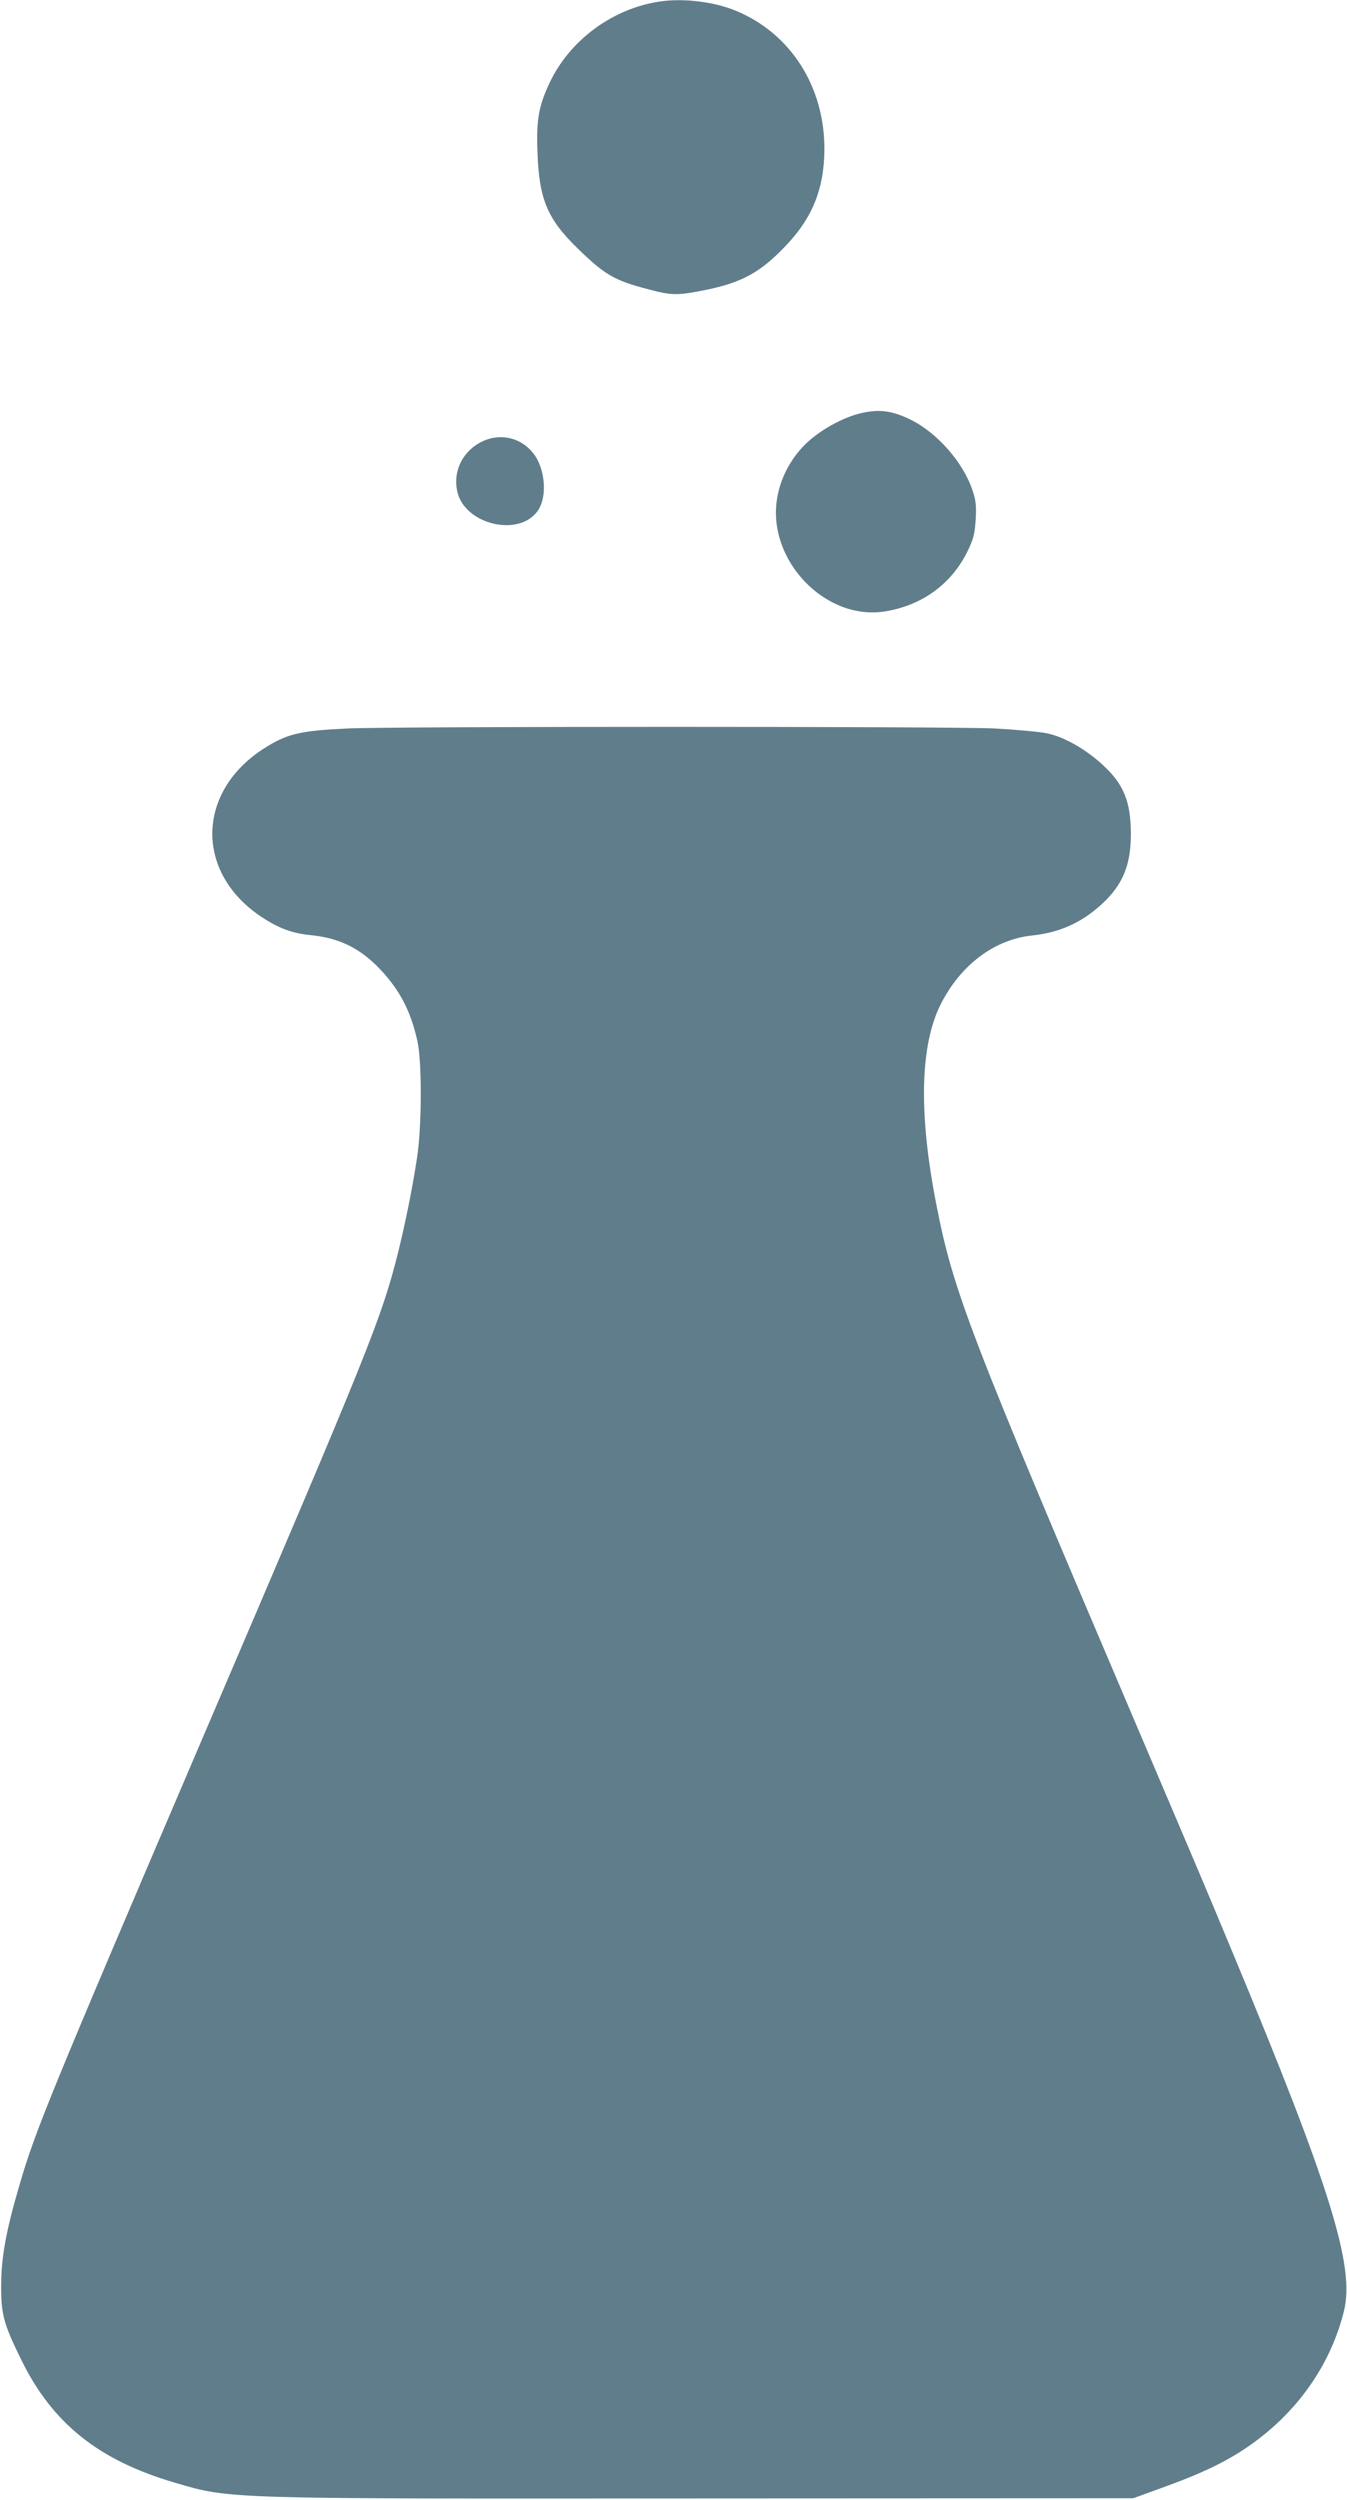 <?xml version="1.0" standalone="no"?>
<!DOCTYPE svg PUBLIC "-//W3C//DTD SVG 20010904//EN"
 "http://www.w3.org/TR/2001/REC-SVG-20010904/DTD/svg10.dtd">
<svg version="1.0" xmlns="http://www.w3.org/2000/svg"
 width="690pt" height="1280pt" viewBox="0 0 690 1280"
 preserveAspectRatio="xMidYMid meet">
<g transform="translate(0,1280) scale(0.1,-0.1)"
fill="#607d8b" stroke="none">
<path d="M3385 12793 c-244 -34 -468 -198 -571 -420 -54 -115 -67 -186 -61
-348 8 -247 51 -347 210 -501 135 -131 185 -160 353 -204 128 -34 152 -34 302
-4 185 38 282 92 413 232 132 140 190 287 192 482 3 322 -170 596 -449 713
-110 47 -267 67 -389 50z"/>
<path d="M4413 10685 c-94 -21 -215 -88 -288 -160 -77 -76 -129 -177 -145
-281 -49 -313 247 -622 551 -575 192 30 344 141 426 310 30 62 36 87 41 161 4
71 1 99 -17 151 -47 141 -180 293 -316 360 -94 46 -161 55 -252 34z"/>
<path d="M2454 10531 c-89 -51 -133 -148 -112 -246 36 -172 321 -239 415 -97
48 73 35 216 -26 292 -68 85 -181 106 -277 51z"/>
<path d="M1780 9070 c-248 -12 -310 -27 -432 -105 -343 -223 -348 -634 -10
-859 91 -60 157 -85 260 -95 143 -15 249 -68 350 -175 100 -106 156 -213 190
-366 24 -106 23 -441 -2 -600 -23 -153 -61 -339 -97 -484 -86 -340 -139 -472
-999 -2480 -784 -1832 -859 -2015 -939 -2290 -69 -233 -95 -375 -95 -516 -1
-149 12 -199 104 -385 159 -324 396 -513 785 -627 289 -85 242 -83 2750 -81
l2160 1 170 62 c212 77 343 144 466 237 224 169 380 401 444 662 55 228 -70
631 -572 1836 -144 346 -146 350 -491 1160 -858 2012 -939 2222 -1026 2670
-91 465 -83 813 23 1023 102 202 275 332 469 352 138 15 247 63 350 155 111
100 154 200 155 360 0 171 -36 260 -147 361 -85 78 -195 141 -282 159 -38 8
-159 19 -269 25 -227 11 -3075 11 -3315 0z"/>
</g>
</svg>

